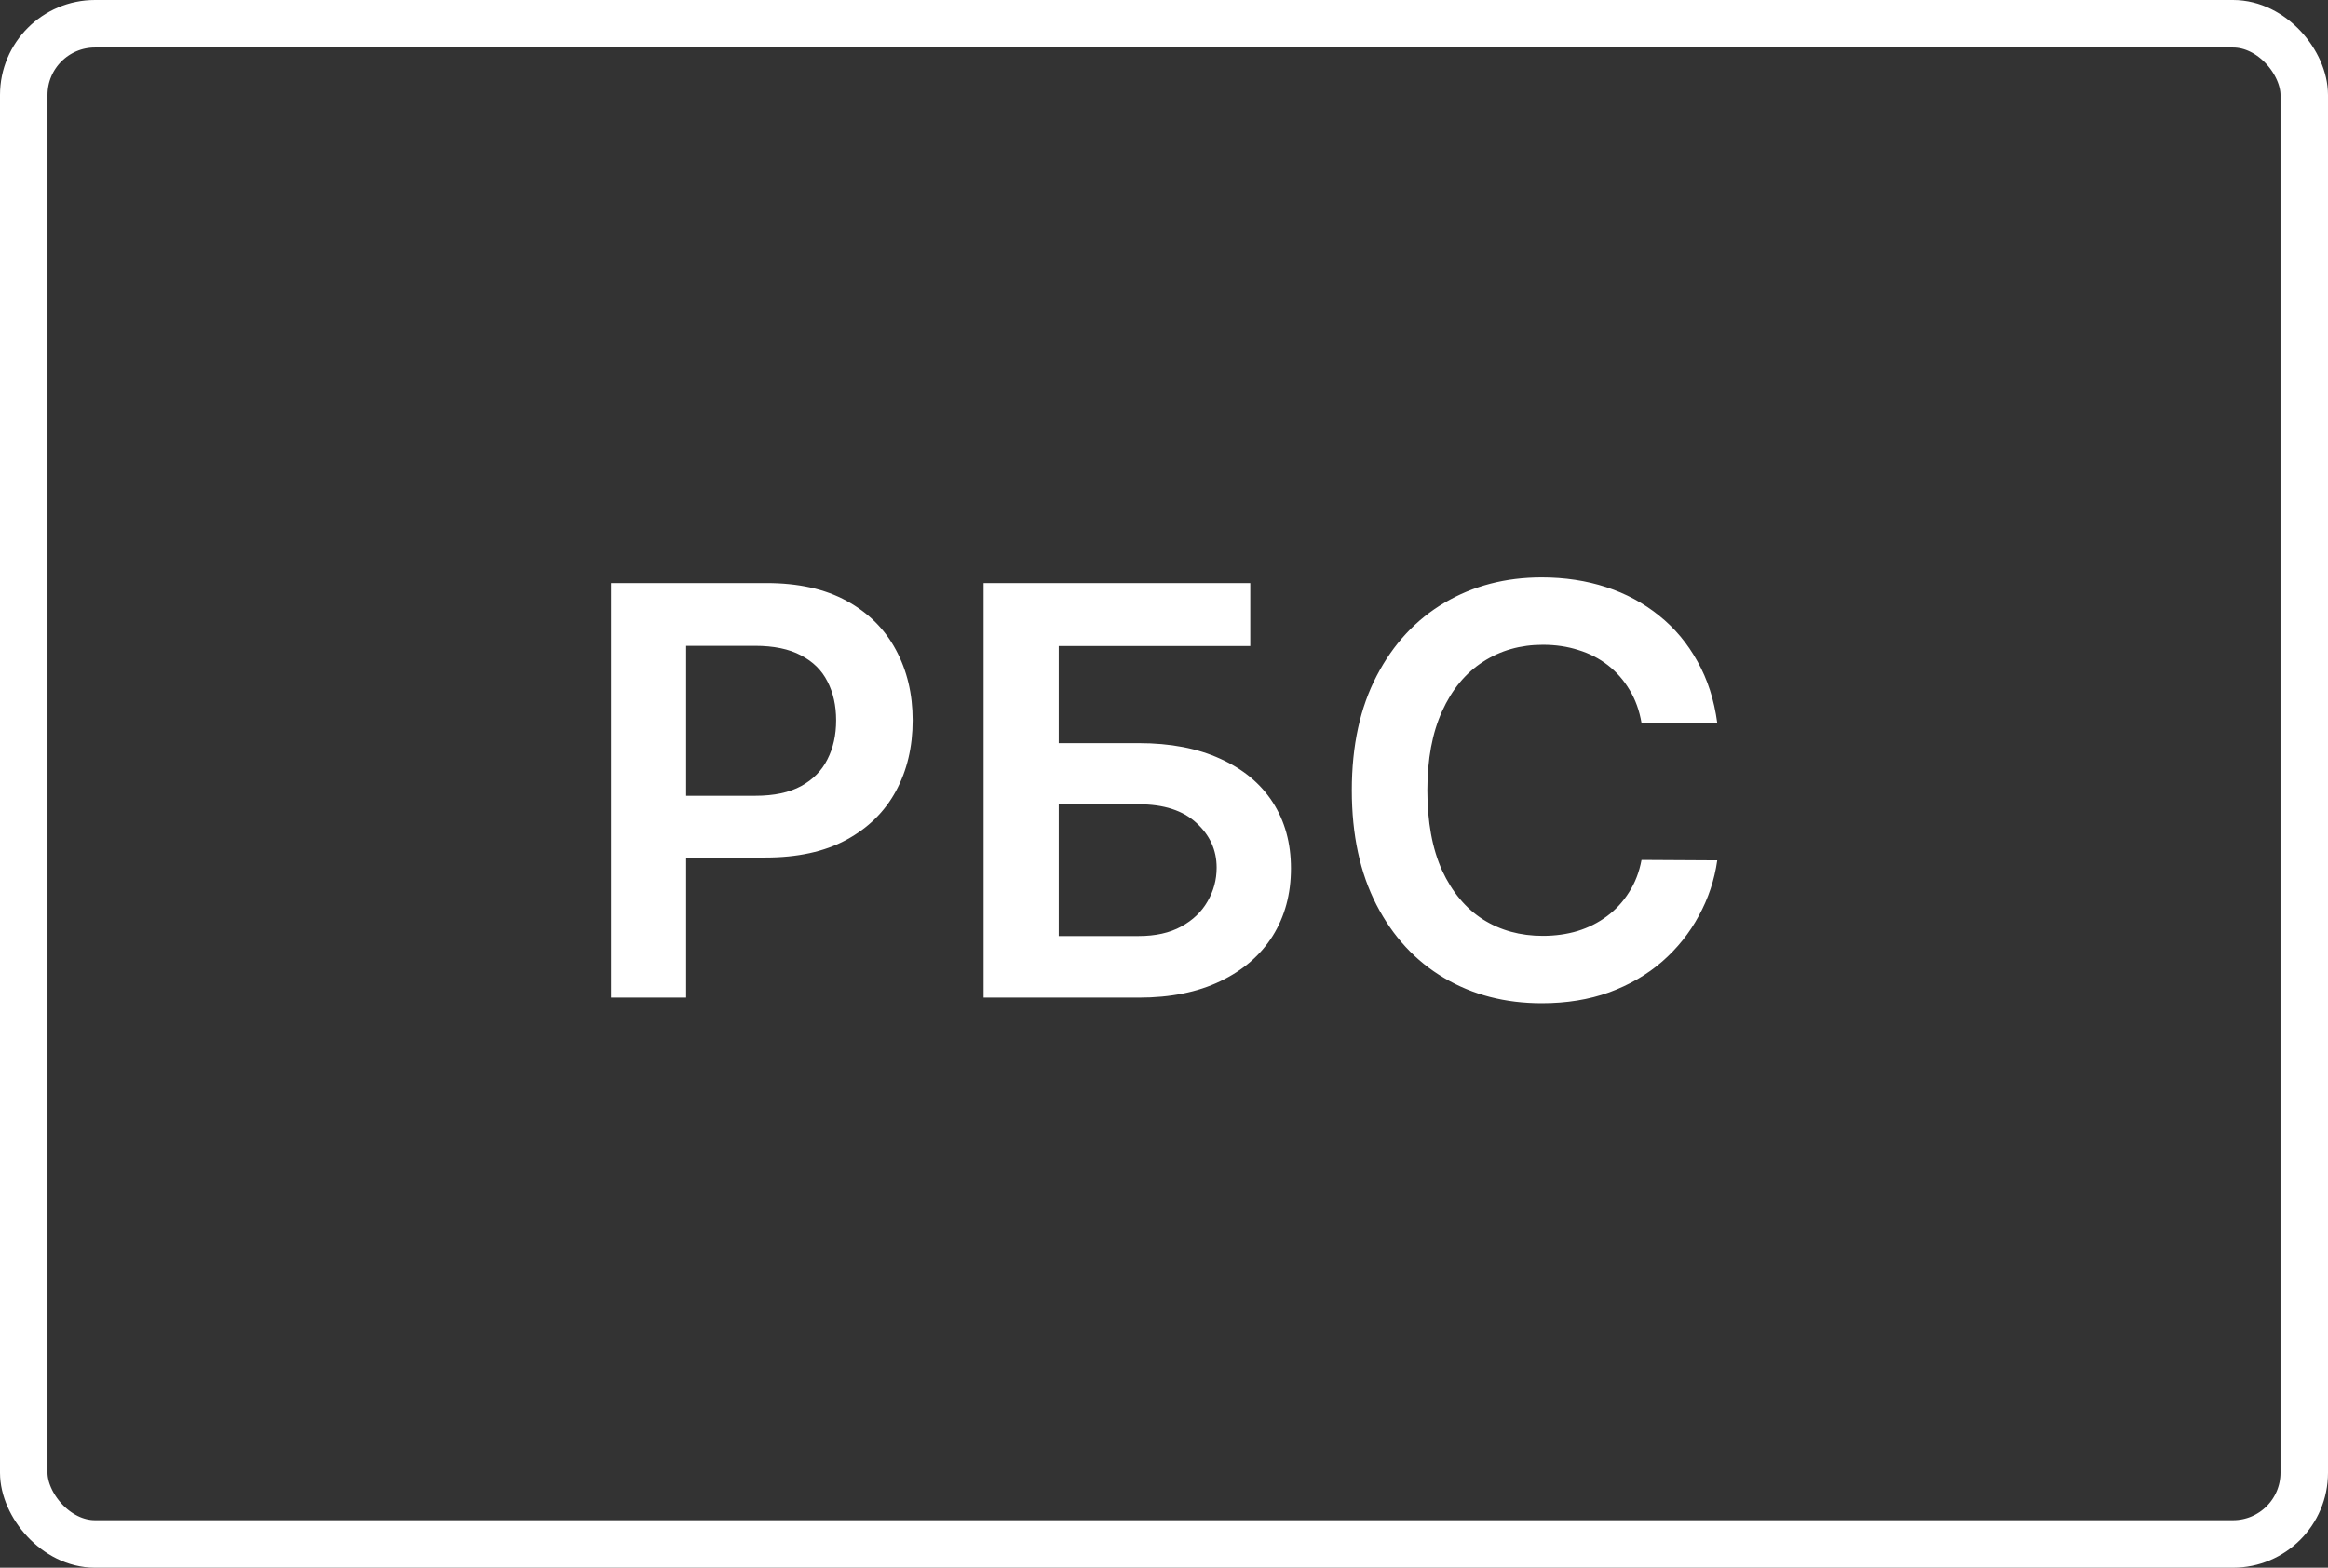 <svg width="49" height="33" viewBox="0 0 49 33" fill="none" xmlns="http://www.w3.org/2000/svg">
<rect x="0" y="0" width="49" height="33" fill="#333333" stroke="none"/>
<rect x="0.5" y="0.5" width="48" height="32" rx="1.5" stroke="white"/>
<path d="M12.861 21V12.273H16.134C16.804 12.273 17.366 12.398 17.821 12.648C18.278 12.898 18.624 13.242 18.857 13.679C19.092 14.114 19.21 14.608 19.21 15.162C19.21 15.722 19.092 16.219 18.857 16.653C18.621 17.088 18.273 17.43 17.812 17.68C17.352 17.928 16.785 18.051 16.112 18.051H13.943V16.751H15.899C16.291 16.751 16.612 16.683 16.862 16.547C17.112 16.41 17.297 16.223 17.416 15.984C17.538 15.746 17.599 15.472 17.599 15.162C17.599 14.852 17.538 14.579 17.416 14.344C17.297 14.108 17.111 13.925 16.858 13.794C16.608 13.661 16.285 13.594 15.891 13.594H14.442V21H12.861ZM20.703 21V12.273H26.316V13.598H22.284V15.643H23.968C24.635 15.643 25.208 15.753 25.685 15.972C26.165 16.188 26.533 16.493 26.789 16.888C27.044 17.283 27.172 17.747 27.172 18.281C27.172 18.818 27.044 19.291 26.789 19.7C26.533 20.107 26.165 20.425 25.685 20.655C25.208 20.885 24.635 21 23.968 21H20.703ZM22.284 19.704H23.968C24.32 19.704 24.618 19.638 24.863 19.504C25.107 19.371 25.291 19.195 25.416 18.976C25.544 18.757 25.608 18.52 25.608 18.264C25.608 17.895 25.466 17.581 25.182 17.322C24.901 17.061 24.496 16.93 23.968 16.93H22.284V19.704ZM36.145 15.217H34.551C34.506 14.956 34.422 14.724 34.3 14.523C34.178 14.318 34.026 14.145 33.844 14.003C33.662 13.861 33.455 13.754 33.222 13.683C32.992 13.609 32.743 13.572 32.476 13.572C32.002 13.572 31.581 13.692 31.215 13.93C30.848 14.166 30.561 14.513 30.354 14.97C30.147 15.425 30.043 15.98 30.043 16.636C30.043 17.304 30.147 17.866 30.354 18.324C30.564 18.778 30.851 19.122 31.215 19.355C31.581 19.585 32 19.7 32.472 19.7C32.733 19.7 32.978 19.666 33.205 19.598C33.435 19.527 33.641 19.423 33.823 19.287C34.007 19.151 34.162 18.983 34.287 18.784C34.415 18.585 34.503 18.358 34.551 18.102L36.145 18.111C36.086 18.526 35.956 18.915 35.757 19.278C35.561 19.642 35.304 19.963 34.986 20.241C34.668 20.517 34.296 20.733 33.87 20.889C33.444 21.043 32.971 21.119 32.451 21.119C31.683 21.119 30.999 20.942 30.397 20.587C29.794 20.232 29.32 19.719 28.973 19.048C28.627 18.378 28.453 17.574 28.453 16.636C28.453 15.696 28.628 14.892 28.978 14.224C29.327 13.554 29.803 13.041 30.405 12.686C31.007 12.331 31.689 12.153 32.451 12.153C32.936 12.153 33.388 12.222 33.806 12.358C34.223 12.494 34.596 12.695 34.922 12.959C35.249 13.22 35.517 13.541 35.728 13.922C35.941 14.3 36.08 14.732 36.145 15.217Z" fill="white"/>
</svg>
